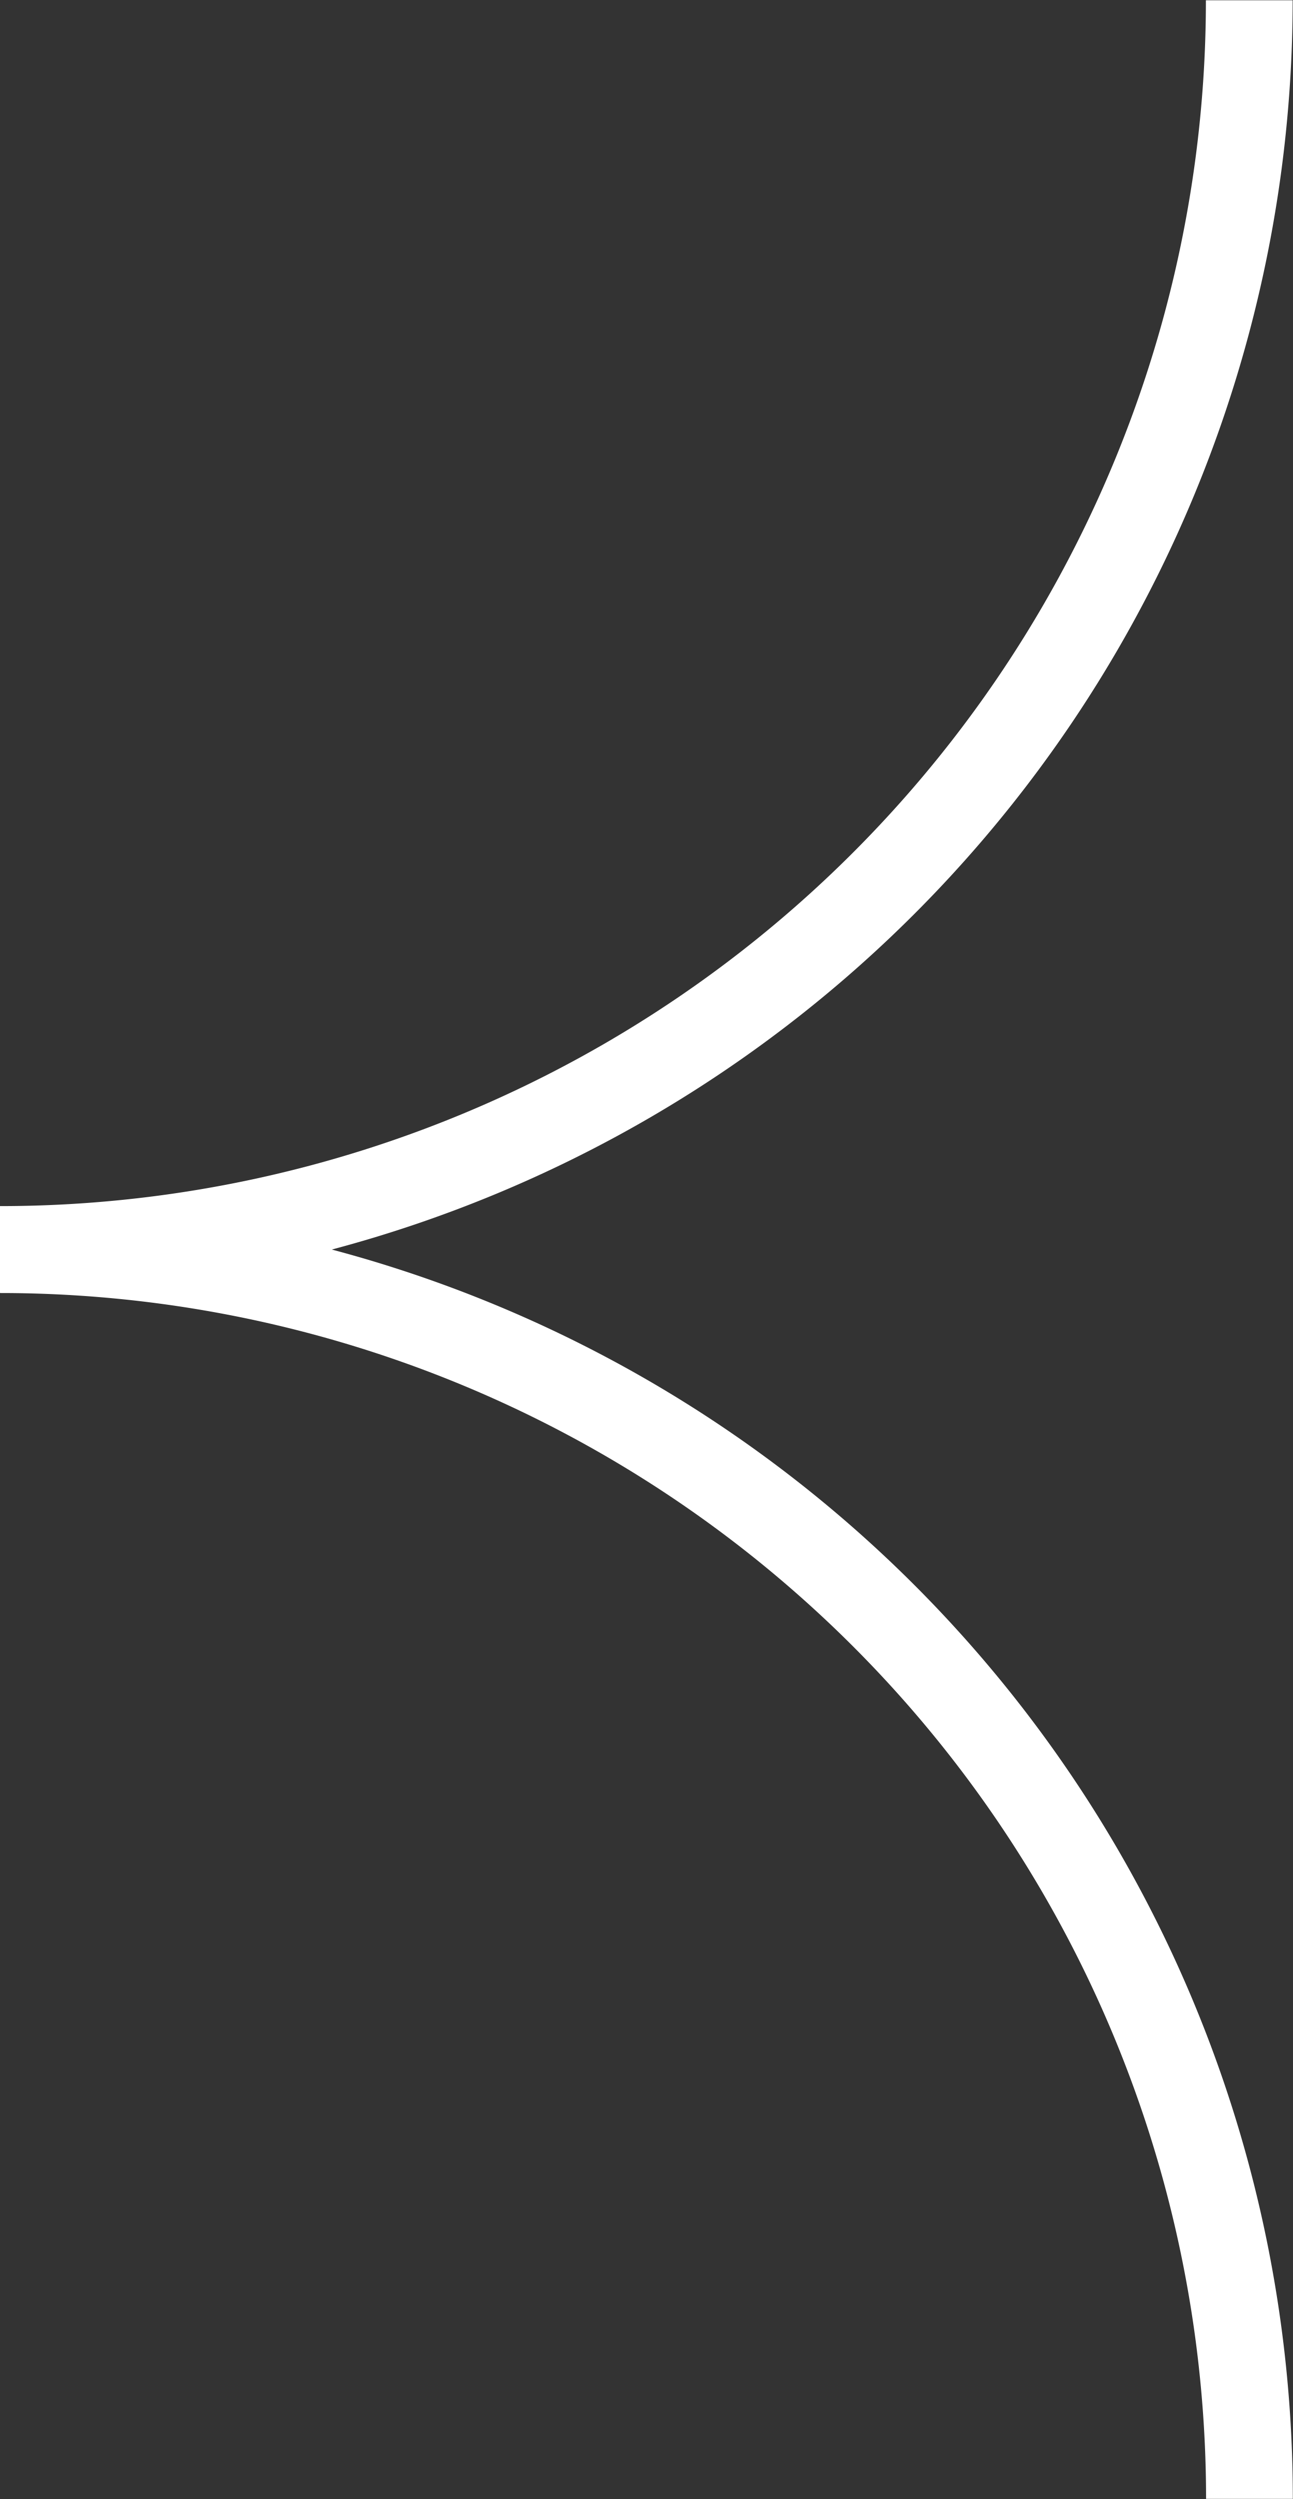 <svg xmlns="http://www.w3.org/2000/svg" width="14.904" height="28.807" viewBox="0 0 14.904 28.807"><rect x="0" y="0" width="14.904" height="28.807" fill="#333333" stroke="none"/><g fill="none" stroke="#fff" stroke-miterlimit="10"><path d="M.002 14.405a14.4 14.4 0 0 1 14.4 14.4M14.4.003A14.4 14.4 0 0 1 0 14.403"/></g></svg>